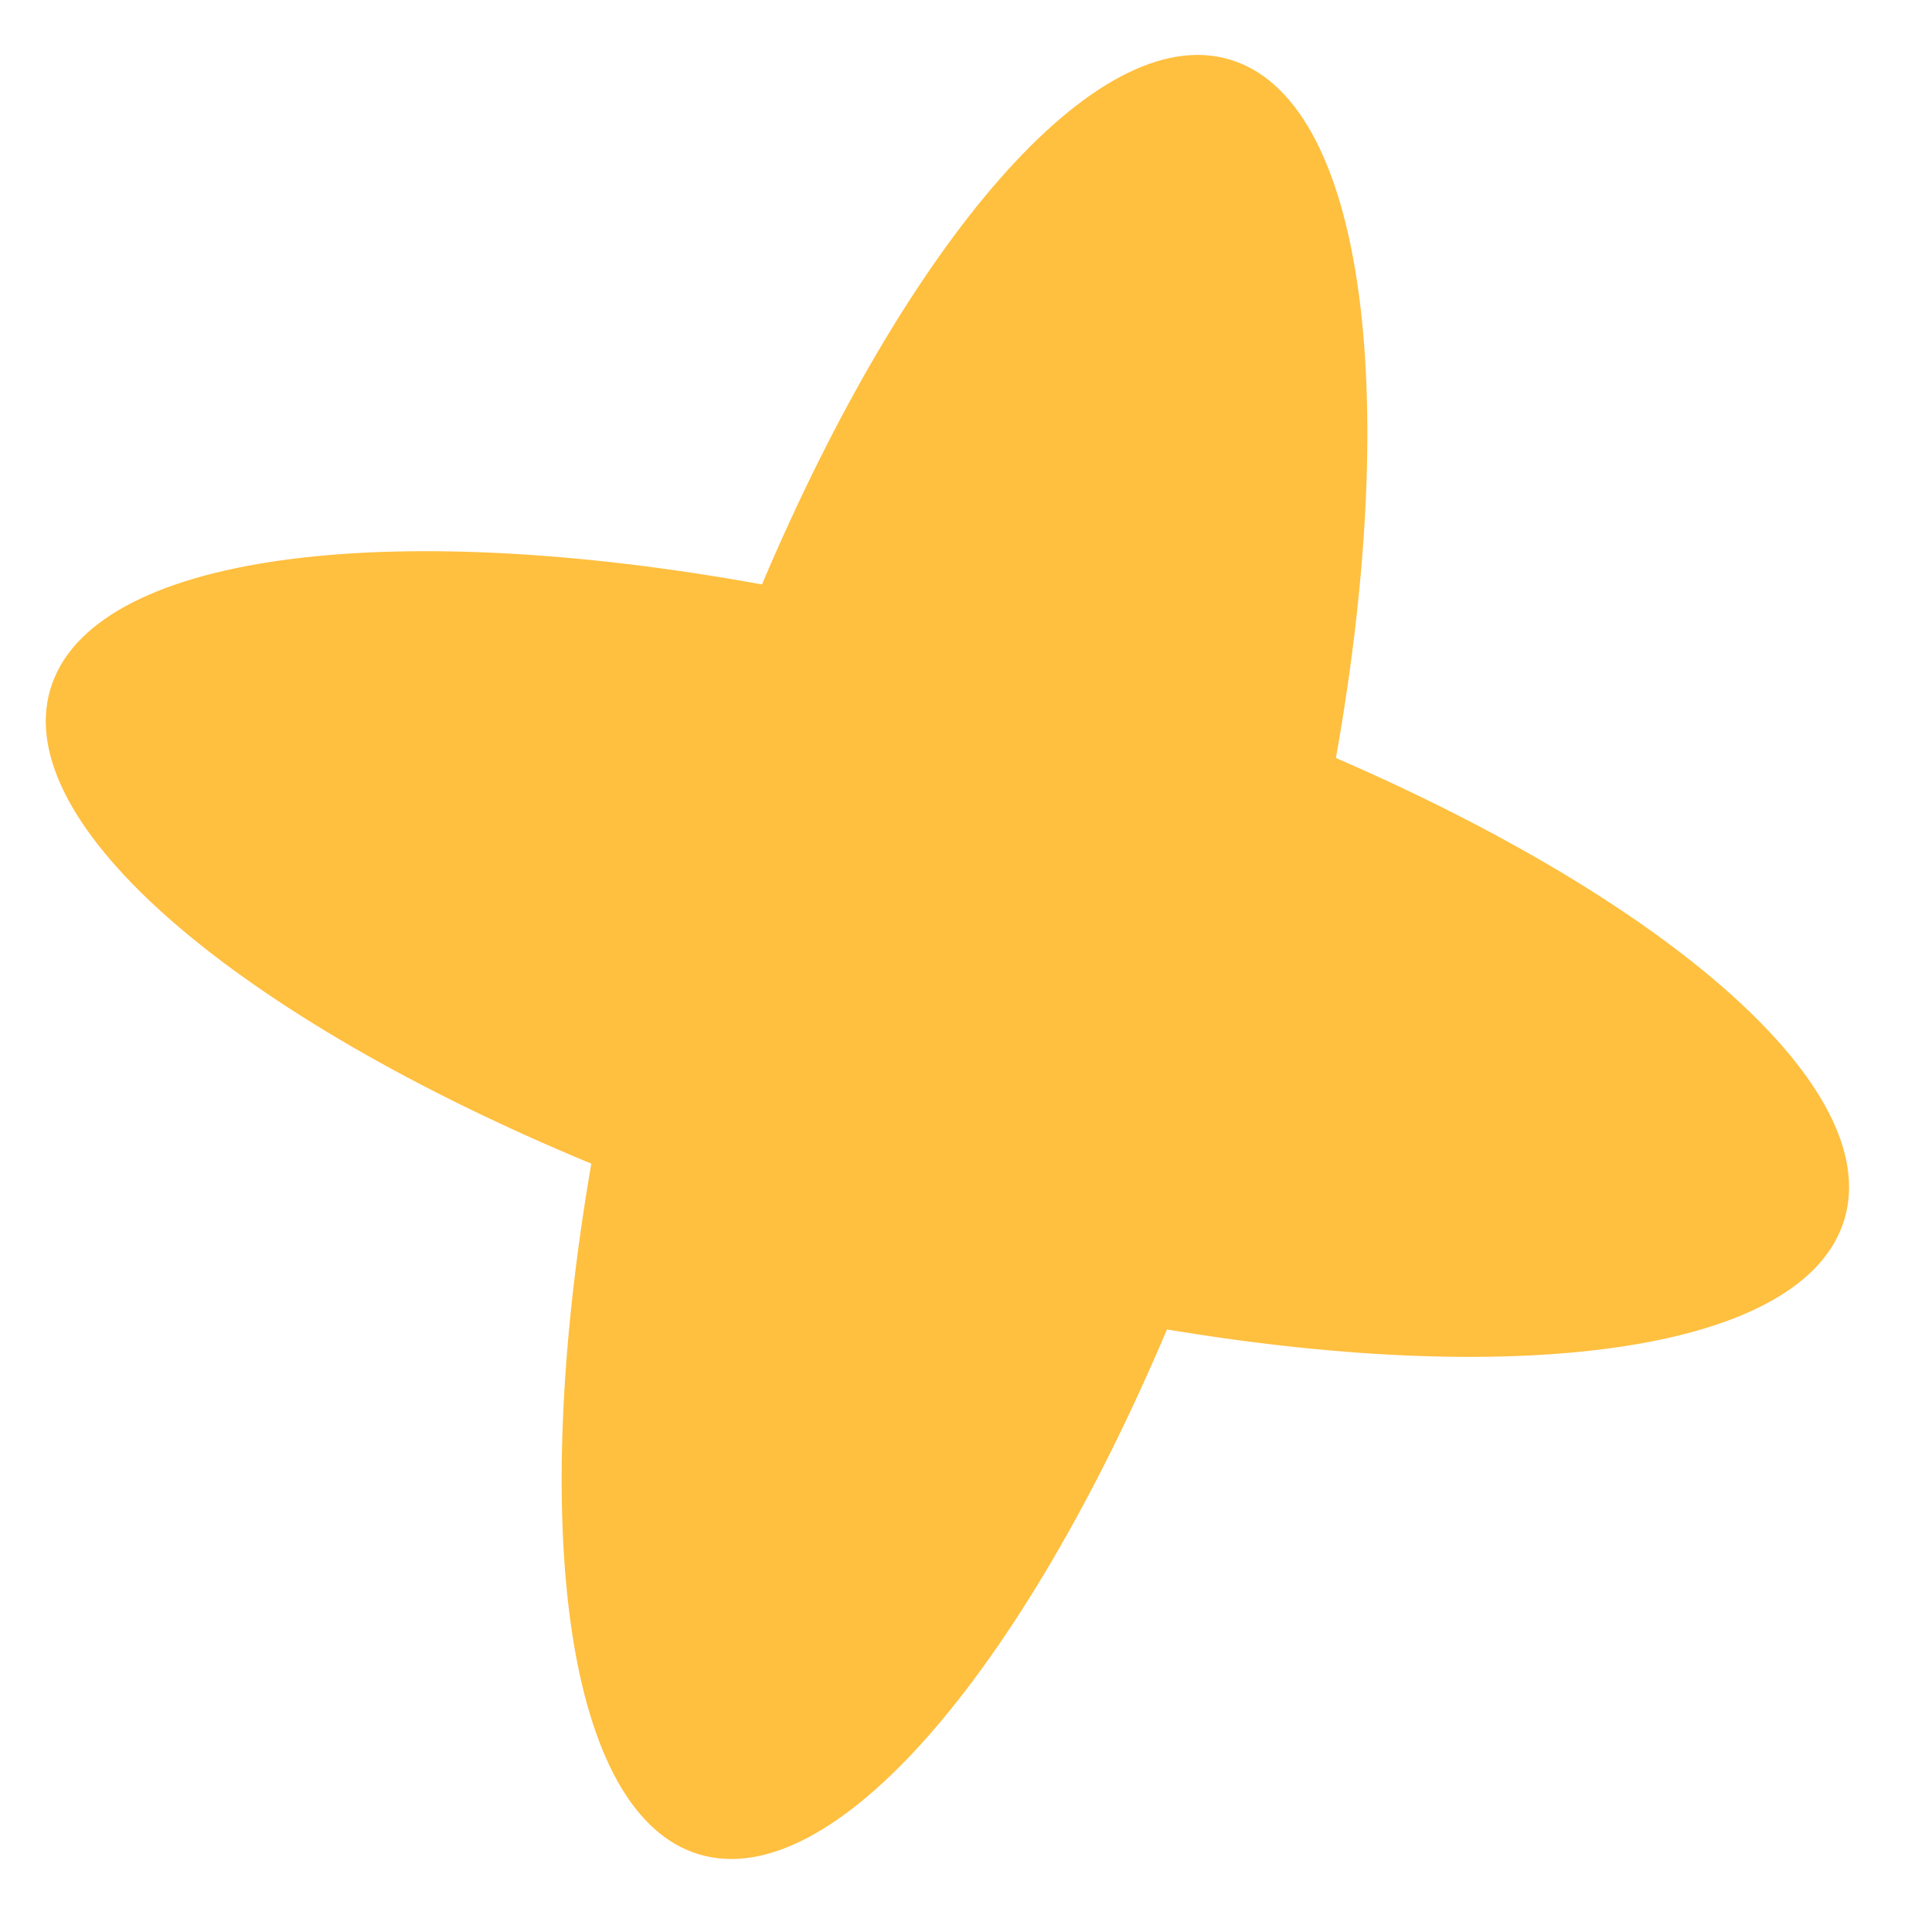 <?xml version="1.0" encoding="UTF-8"?> <svg xmlns="http://www.w3.org/2000/svg" width="45" height="45" viewBox="0 0 45 45" fill="none"><path d="M28.638 1.385C25.523 0.466 21.129 5.631 17.748 13.613C9.022 12.028 2.106 12.891 1.172 16.056C0.238 19.221 5.581 23.709 13.773 27.104C12.306 35.597 13.19 42.278 16.291 43.194C19.406 44.113 23.8 38.948 27.181 30.965C35.529 32.362 42.059 31.455 42.963 28.391C43.867 25.327 38.877 21.019 31.116 17.655C32.643 9.077 31.765 2.308 28.638 1.385Z" fill="#FFBF3F"></path></svg> 